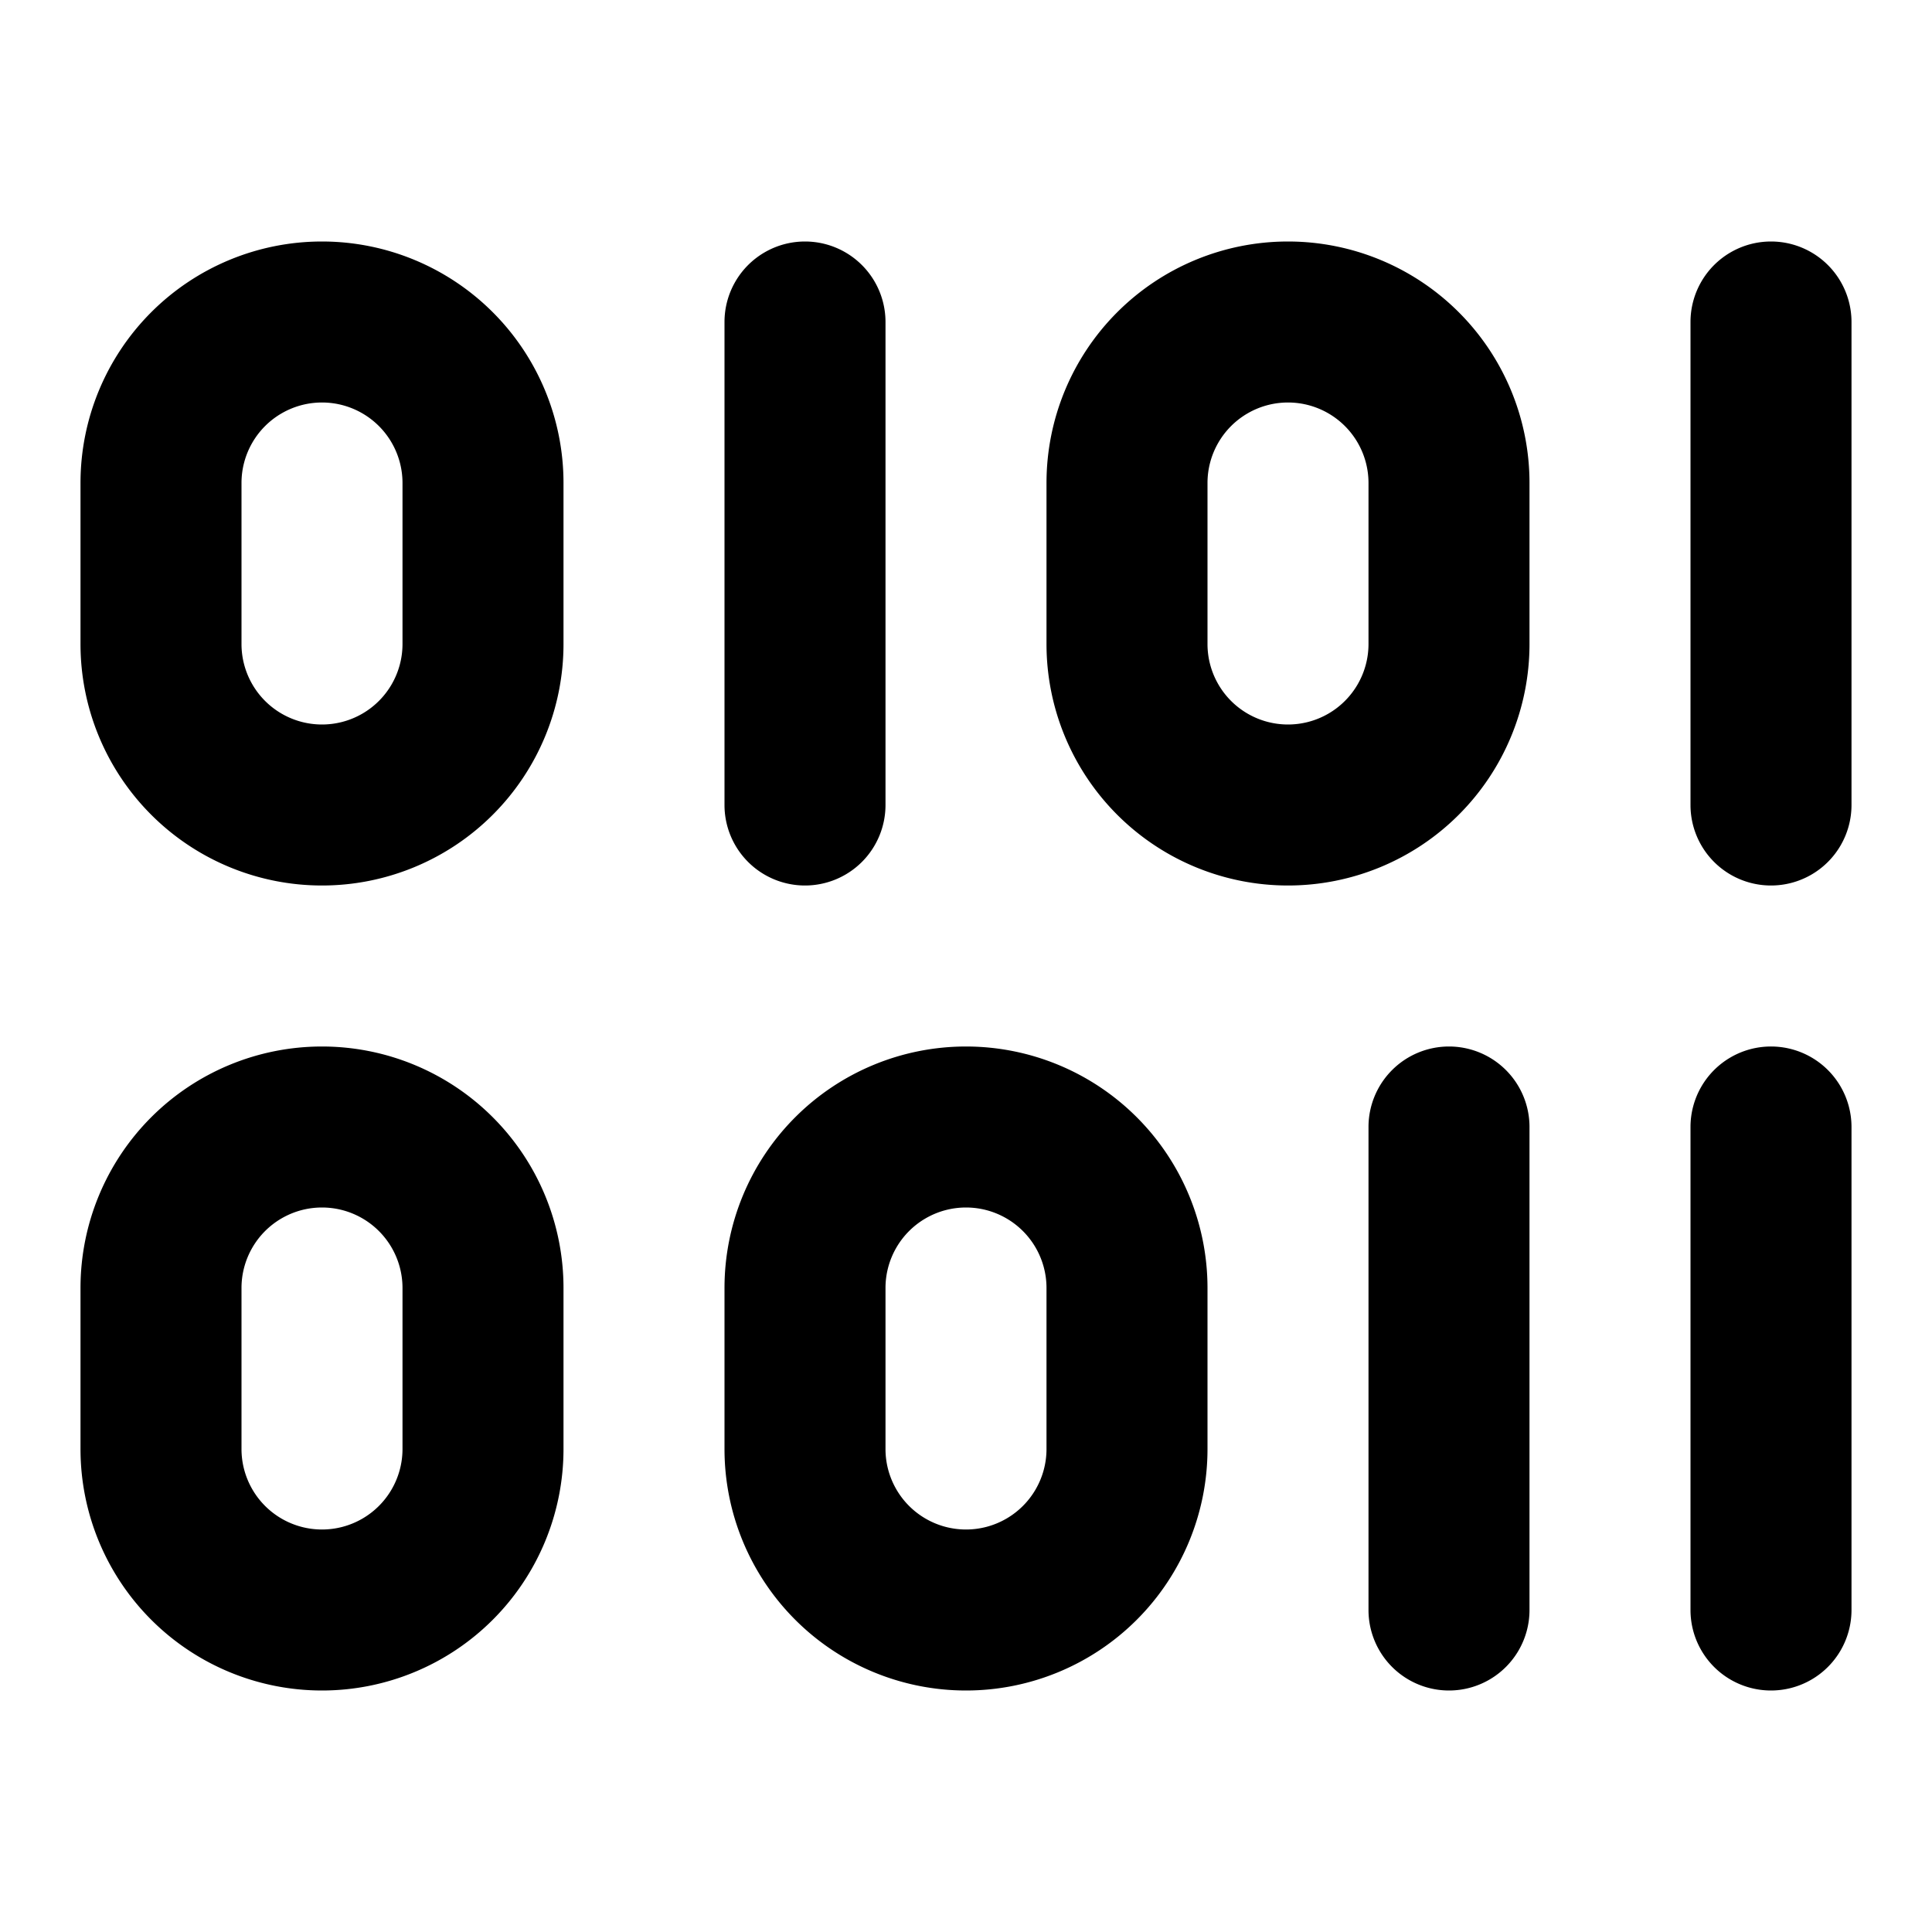 <?xml version="1.0" encoding="UTF-8"?>
<svg xmlns="http://www.w3.org/2000/svg" fill="#000000" width="800px" height="800px" viewBox="0 0 24 24">
  <path d="M4,11A3,3,0,0,0,7,8V6A3,3,0,0,0,1,6V8A3,3,0,0,0,4,11ZM3,6A1,1,0,0,1,5,6V8A1,1,0,0,1,3,8ZM19,6a3,3,0,0,0-6,0V8a3,3,0,0,0,6,0ZM17,8a1,1,0,0,1-2,0V6a1,1,0,0,1,2,0Zm-7,3a1,1,0,0,1-1-1V4a1,1,0,0,1,2,0v6A1,1,0,0,1,10,11ZM23,4v6a1,1,0,0,1-2,0V4a1,1,0,0,1,2,0ZM7,18V16a3,3,0,0,0-6,0v2a3,3,0,0,0,6,0ZM3,18V16a1,1,0,0,1,2,0v2a1,1,0,0,1-2,0Zm6,0a3,3,0,0,0,6,0V16a3,3,0,0,0-6,0Zm2-2a1,1,0,0,1,2,0v2a1,1,0,0,1-2,0Zm12-2v6a1,1,0,0,1-2,0V14a1,1,0,0,1,2,0Zm-5-1a1,1,0,0,1,1,1v6a1,1,0,0,1-2,0V14A1,1,0,0,1,18,13Z"></path>
</svg>
